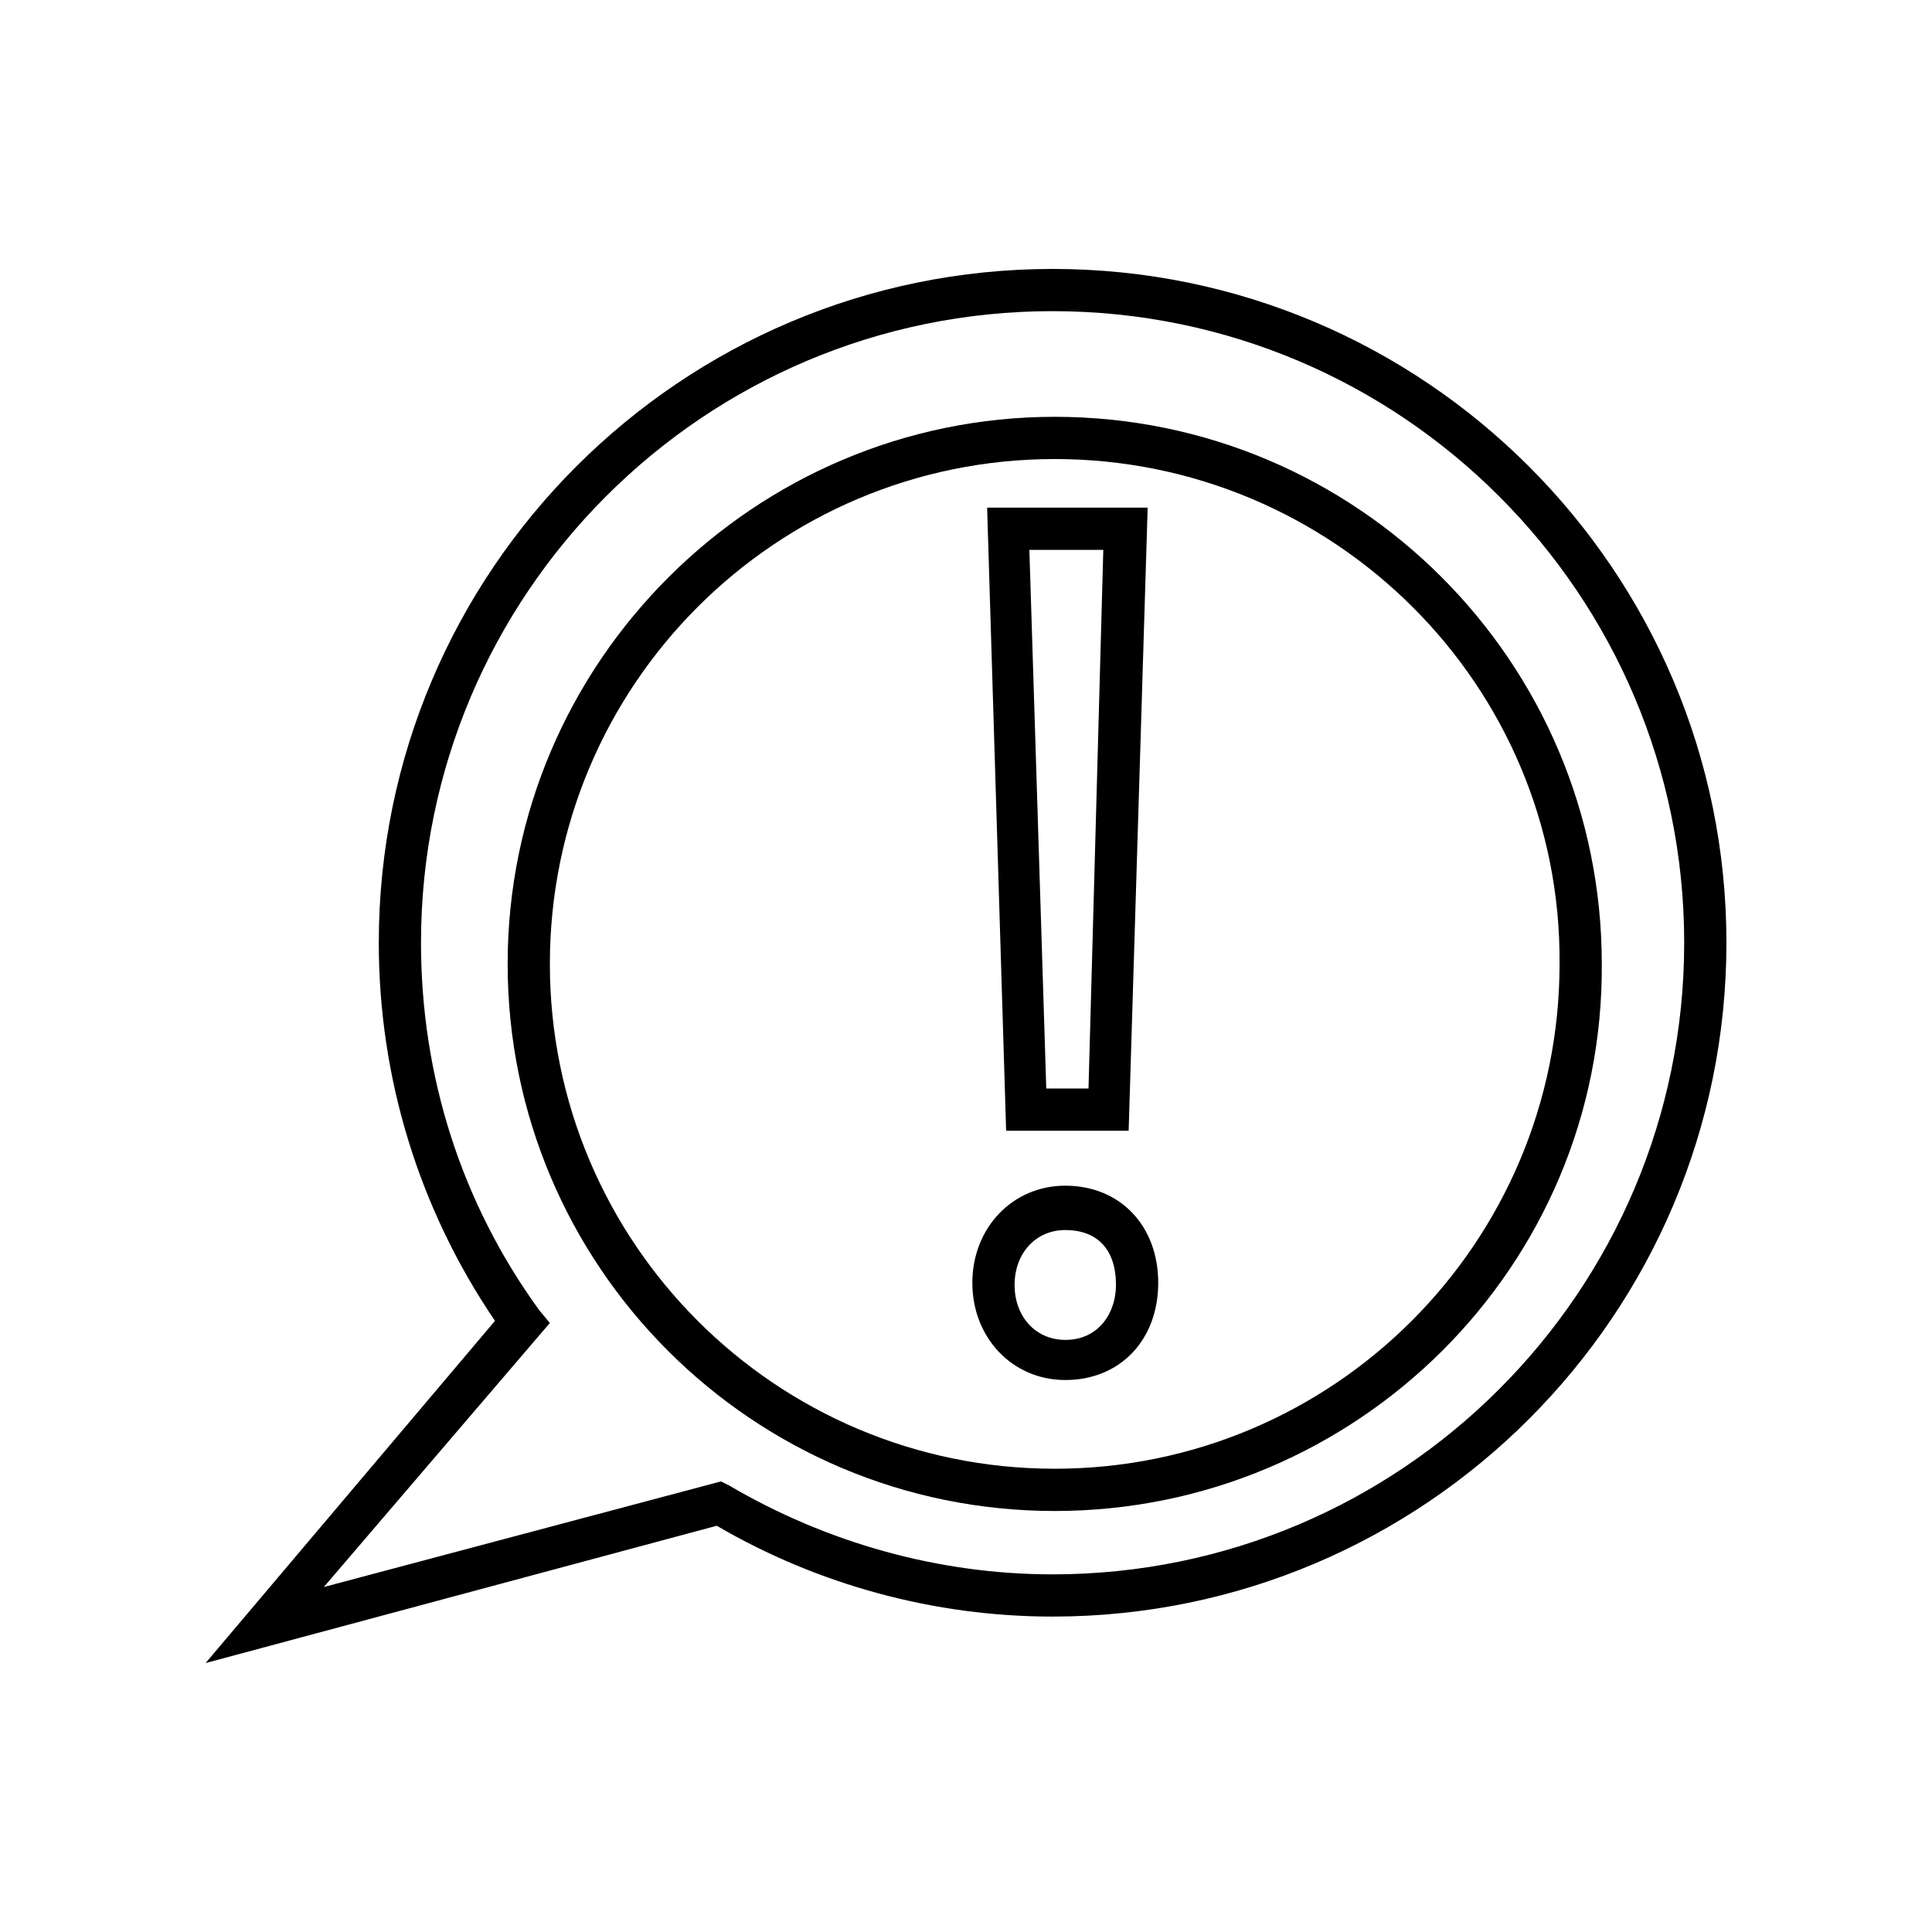 <?xml version="1.0" encoding="UTF-8"?>
<!-- Uploaded to: ICON Repo, www.svgrepo.com, Generator: ICON Repo Mixer Tools -->
<svg fill="#000000" width="800px" height="800px" version="1.1" viewBox="144 144 512 512" xmlns="http://www.w3.org/2000/svg">
 <g>
  <path d="m198.48 584.73 76.691-90.688c-20.152-29.668-30.789-64.375-30.789-100.2 0-98.523 80.047-178.57 178.57-178.57 98.523 0 178.57 80.047 178.57 178.57 0 98.523-80.051 178.57-178.57 178.57-31.348 0-62.137-8.398-89.008-24.07zm224.47-358.27c-92.363 0-167.38 75.012-167.38 167.38 0 35.266 10.637 68.855 31.348 97.402l2.801 3.359-59.898 69.977 105.24-27.988 2.238 1.121c25.75 15.113 55.418 23.512 85.648 23.512 92.367-0.004 167.38-75.016 167.38-167.38 0-92.363-75.012-167.38-167.38-167.38z"/>
  <path d="m423.51 544.43c-80.051 0-144.98-64.934-144.98-144.98 0-80.051 65.496-144.99 144.98-144.99 80.051 0 144.98 64.934 144.98 144.98 0.562 80.051-64.934 144.99-144.98 144.99zm0-278.78c-73.891 0-133.79 59.898-133.79 133.79s59.898 133.79 133.79 133.79c73.891 0 133.79-59.898 133.79-133.79 0.562-73.891-59.895-133.79-133.79-133.79z"/>
  <path d="m426.31 509.72c-13.996 0-24.629-11.195-24.629-25.75s10.637-25.75 24.629-25.75c14.555 0 24.629 10.637 24.629 25.75s-10.074 25.75-24.629 25.75zm0-39.746c-7.836 0-13.434 6.156-13.434 14.555 0 8.398 5.598 14.555 13.434 14.555 8.957 0 13.434-7.277 13.434-14.555 0-9.516-5.035-14.555-13.434-14.555zm16.793-26.312h-32.469l-5.035-165.14h42.543zm-21.832-11.195h11.195l3.918-142.75h-19.59z"/>
 </g>
</svg>